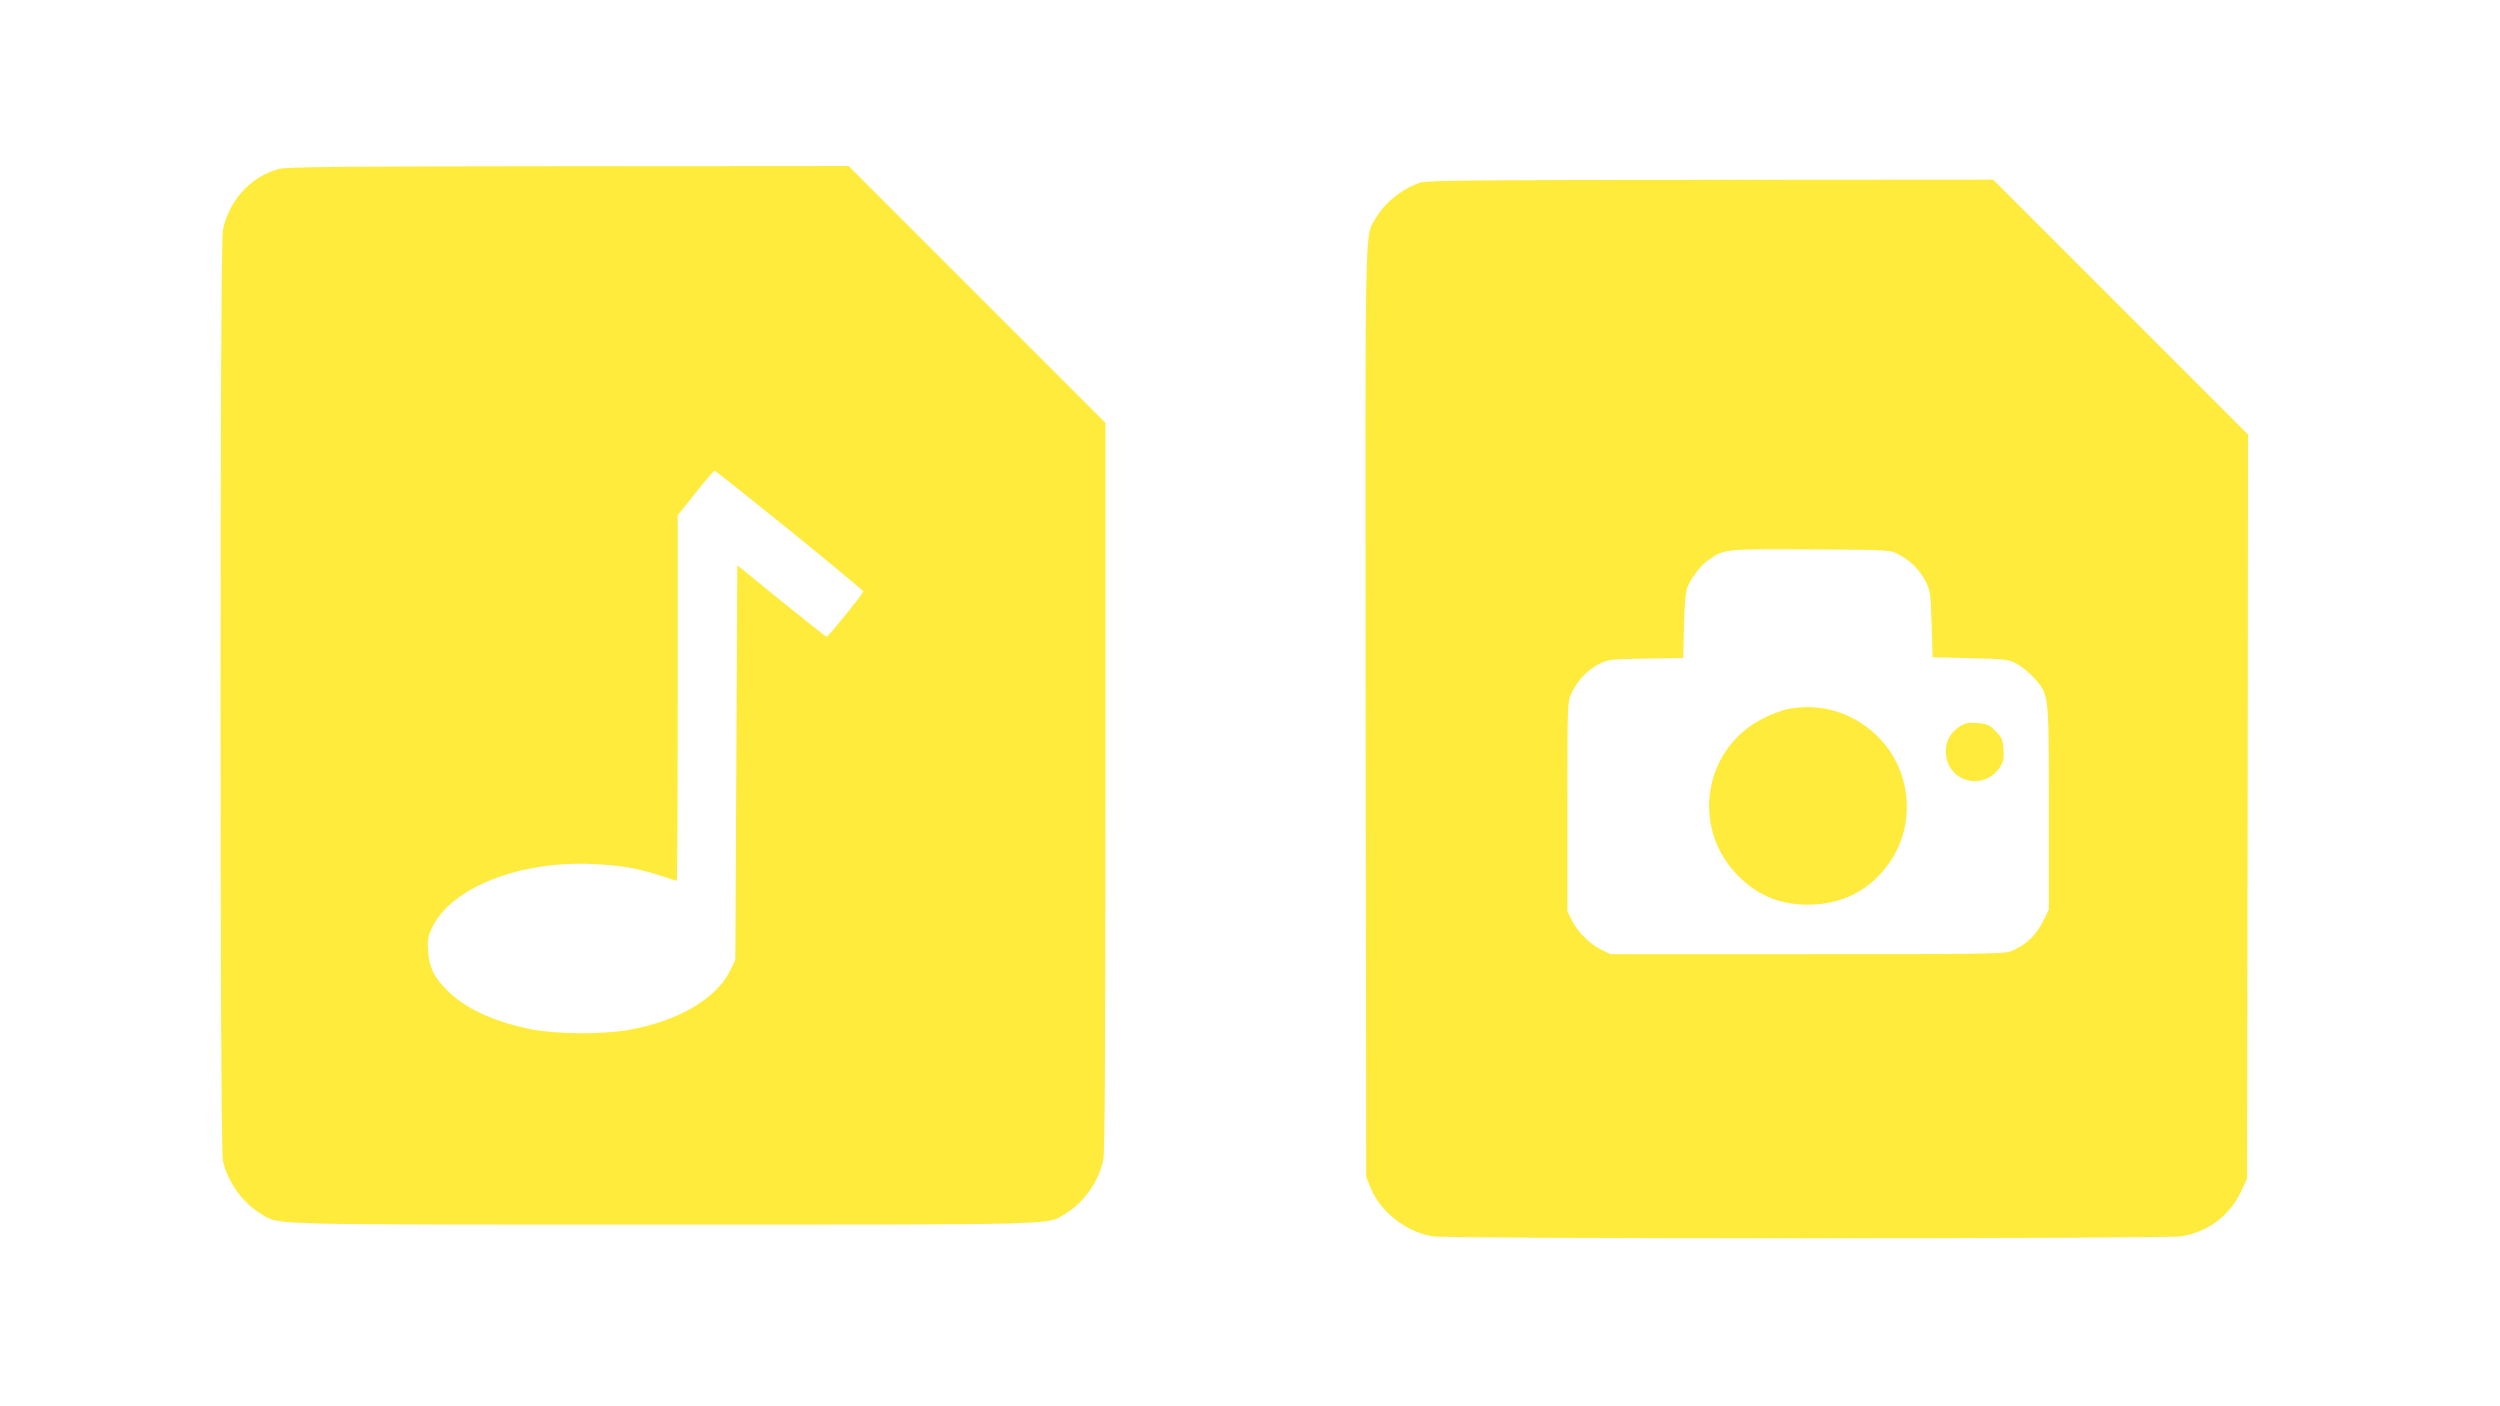 <?xml version="1.0" standalone="no"?>
<!DOCTYPE svg PUBLIC "-//W3C//DTD SVG 20010904//EN"
 "http://www.w3.org/TR/2001/REC-SVG-20010904/DTD/svg10.dtd">
<svg version="1.0" xmlns="http://www.w3.org/2000/svg"
 width="1280pt" height="720pt" viewBox="0 0 1280 720"
 preserveAspectRatio="xMidYMid meet">
<g transform="translate(0,720) scale(0.1,-0.1)"
fill="#ffeb3b" stroke="none">
<path d="M1428 6335 c-144 -39 -255 -160 -287 -313 -16 -76 -16 -4689 0 -4764
24 -110 102 -218 200 -276 91 -54 -4 -52 2054 -52 2058 0 1963 -2 2054 52 101
60 179 170 200 283 8 41 11 620 11 1914 l0 1856 -658 658 -657 657 -1435 -1
c-1145 -1 -1445 -3 -1482 -14z m2615 -1850 c207 -168 377 -309 377 -313 0 -11
-179 -232 -188 -232 -4 0 -108 83 -232 183 l-225 183 -5 -1010 -5 -1011 -28
-57 c-70 -142 -271 -259 -522 -302 -133 -23 -371 -21 -496 4 -194 40 -336 106
-429 199 -70 70 -93 118 -98 204 -4 57 0 75 22 121 100 204 452 341 826 322
142 -7 233 -23 343 -60 43 -14 80 -26 82 -26 3 0 5 421 5 936 l0 936 91 114
c50 63 94 114 98 114 4 0 176 -137 384 -305z"/>
<path d="M7275 6266 c-91 -29 -182 -100 -229 -180 -60 -103 -56 76 -54 -2531
l3 -2380 23 -58 c50 -122 182 -225 317 -247 84 -14 3748 -13 3833 0 136 22
247 105 305 227 l32 68 3 1905 2 1905 -652 652 -653 653 -1445 -1 c-1136 0
-1454 -3 -1485 -13z m2445 -1904 c61 -32 107 -77 138 -137 25 -47 27 -61 32
-220 l5 -170 195 -5 c190 -5 196 -6 242 -32 25 -15 64 -48 86 -73 73 -83 72
-75 72 -660 l0 -522 -30 -61 c-35 -68 -82 -115 -149 -146 -46 -21 -50 -21
-1056 -21 l-1010 0 -47 23 c-60 30 -120 90 -150 150 l-23 47 0 535 c0 525 0
536 21 581 29 63 83 120 141 149 45 24 59 25 240 28 l191 3 4 167 c3 114 9
176 18 197 27 58 69 111 109 139 79 55 82 56 521 53 403 -2 405 -2 450 -25z"/>
<path d="M9150 3569 c-25 -5 -79 -25 -120 -46 -300 -147 -373 -542 -147 -790
103 -112 222 -165 372 -165 180 0 327 77 425 224 135 202 102 481 -76 647
-124 116 -286 163 -454 130z"/>
<path d="M10030 3478 c-48 -32 -72 -82 -67 -139 12 -144 194 -190 275 -69 20
29 23 44 20 93 -4 51 -9 63 -41 94 -31 32 -43 37 -94 41 -49 3 -64 0 -93 -20z"/>
</g>
</svg>
